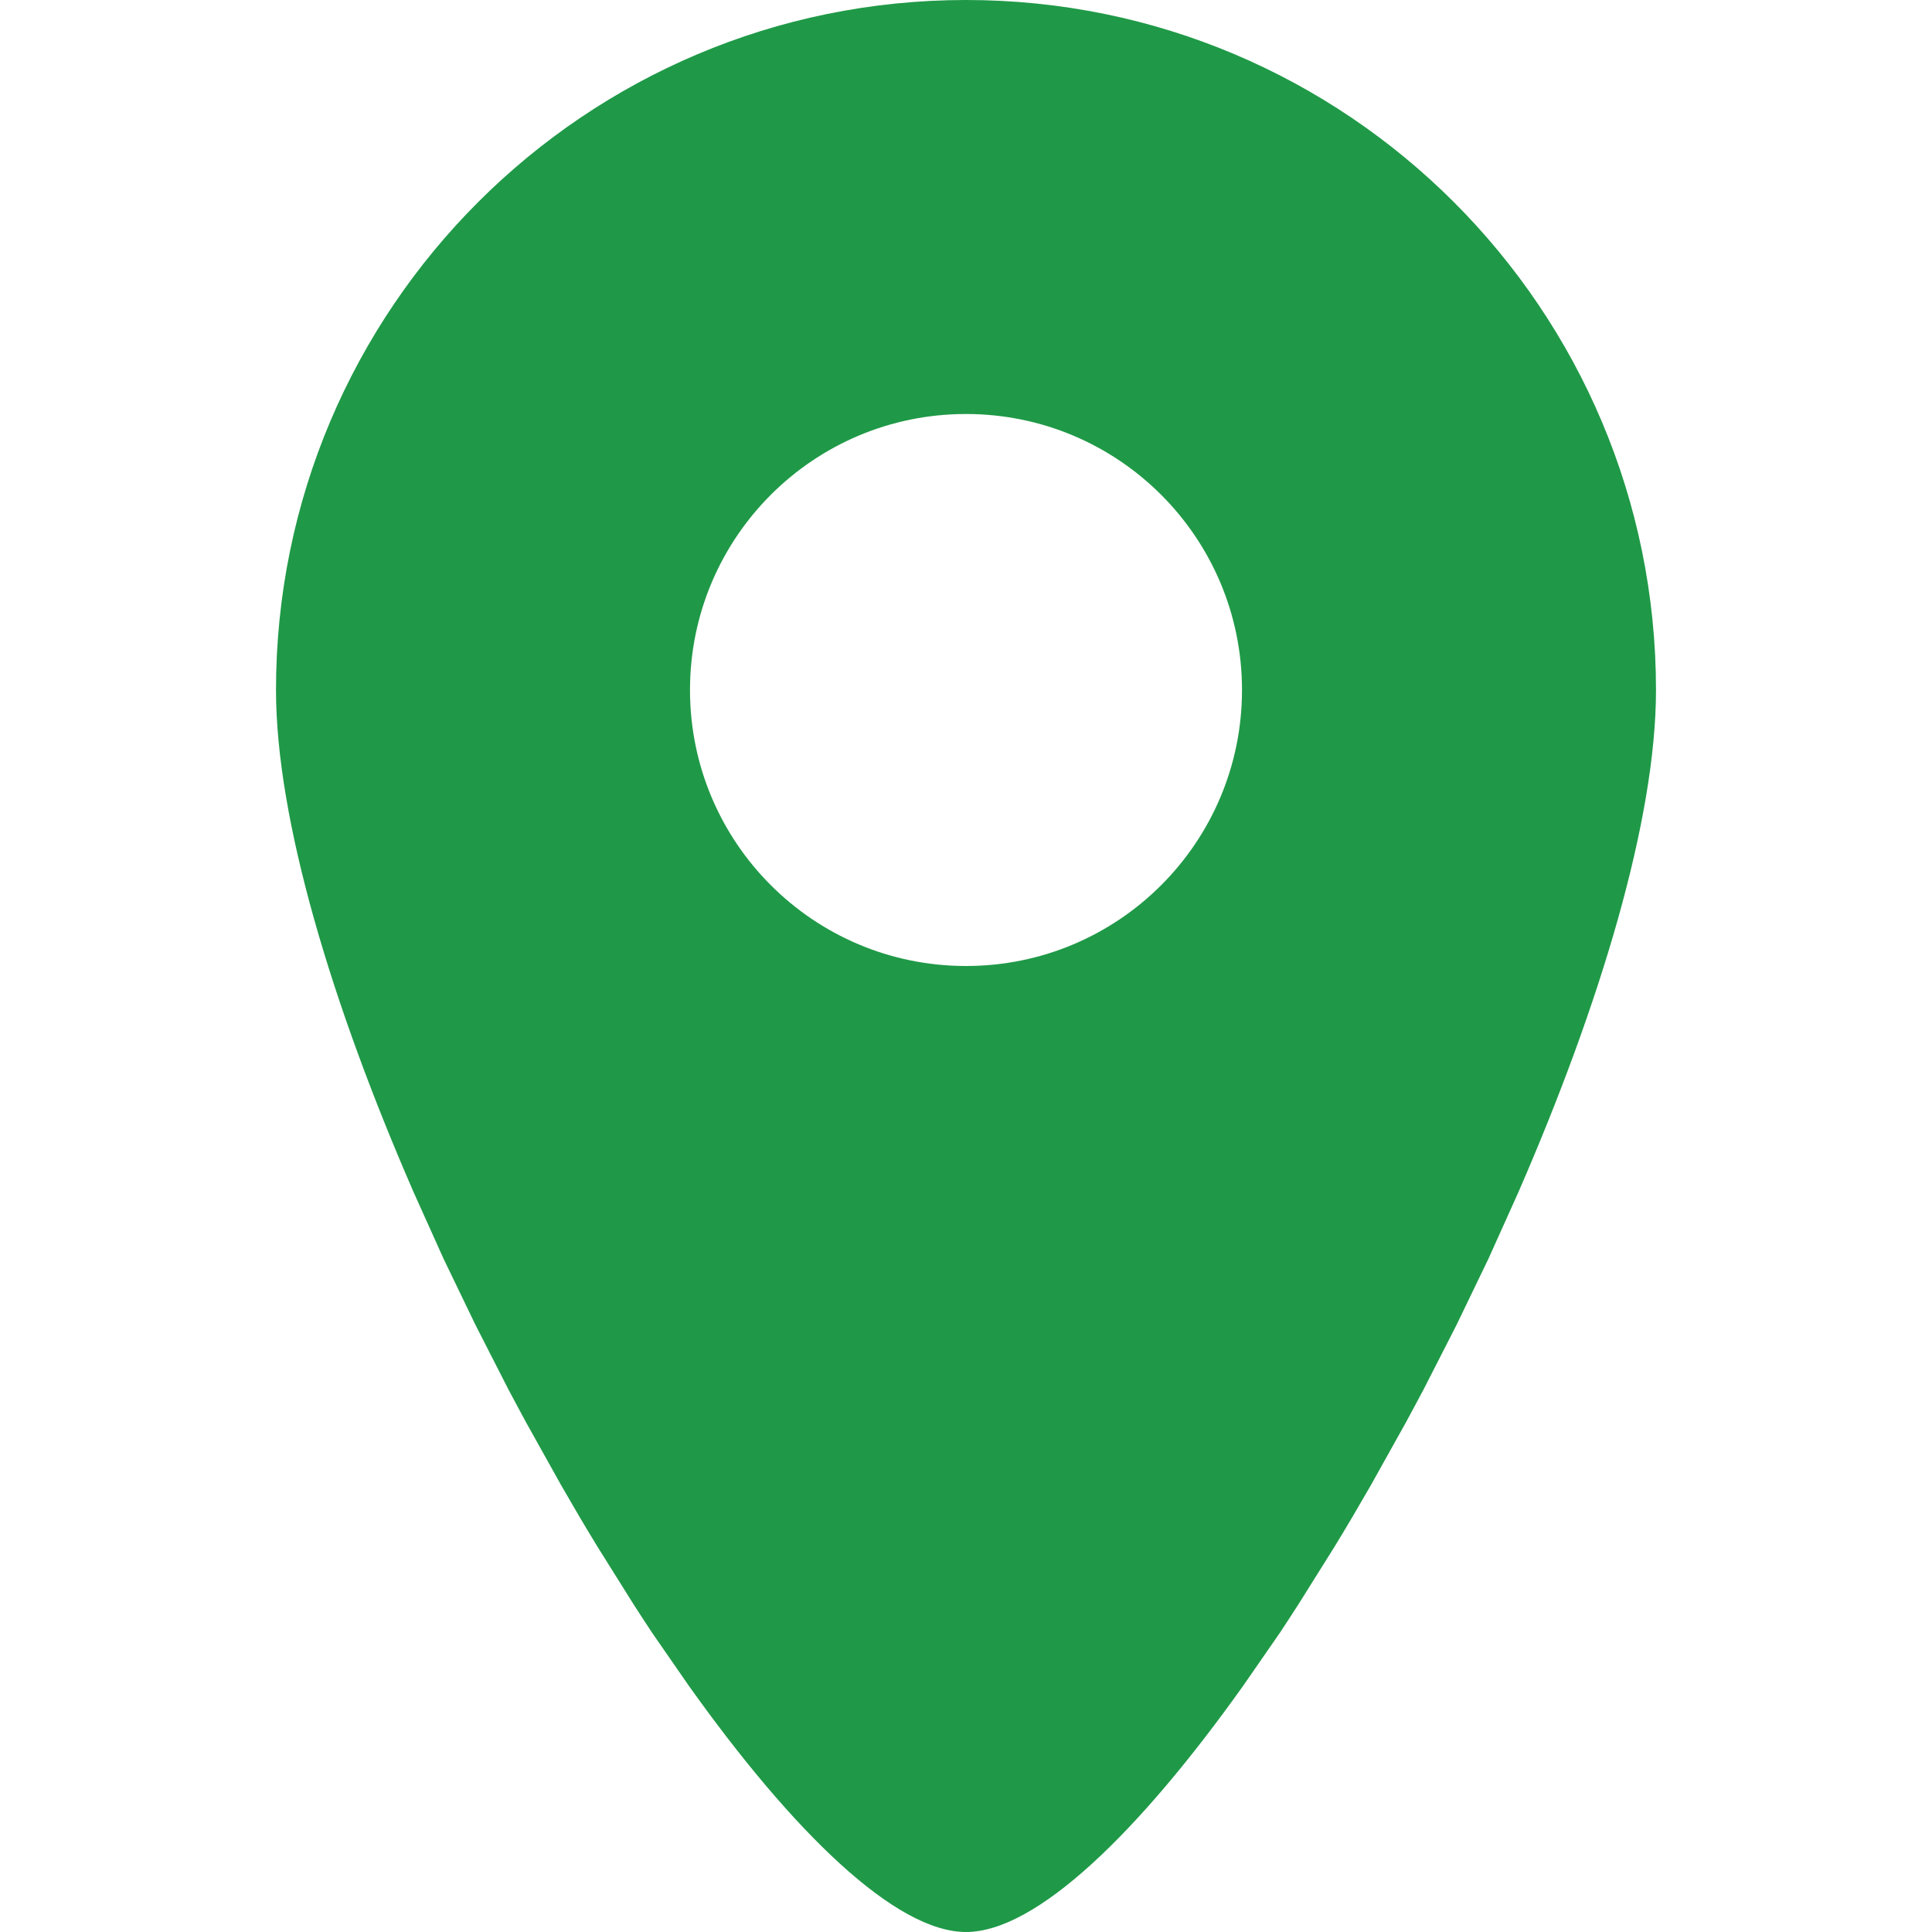 <?xml version="1.0" encoding="UTF-8"?>
<svg width="14px" height="14px" viewBox="0 0 14 14" version="1.1" xmlns="http://www.w3.org/2000/svg" xmlns:xlink="http://www.w3.org/1999/xlink">
    <g stroke="none" stroke-width="1" fill="none" fill-rule="evenodd">
        <g transform="translate(-290, -532)">
            <rect fill="#FFFFFF" x="0" y="0" width="1600" height="3142"></rect>
            <g transform="translate(0, 148)" fill="#1F9947" fill-rule="nonzero">
                <g transform="translate(30, 151)">
                    <g transform="translate(0, 190)">
                        <g transform="translate(260, 3)">
                            <g transform="translate(0, 37)">
                                <g transform="translate(0, 3)">
                                    <path d="M7,0 C9.761,0 12,2.239 12,5 C12,5.939 11.595,7.28 11.002,8.641 L10.786,9.121 L10.786,9.121 L10.555,9.6 L10.555,9.6 L10.314,10.072 C10.272,10.15 10.231,10.228 10.189,10.305 L9.934,10.762 C9.848,10.912 9.761,11.06 9.673,11.204 L9.408,11.627 C9.364,11.696 9.319,11.764 9.275,11.831 L9.007,12.218 C8.251,13.279 7.51,14 7,14 C6.49,14 5.749,13.279 4.993,12.218 L4.725,11.831 C4.681,11.764 4.636,11.696 4.592,11.627 L4.327,11.204 C4.239,11.06 4.152,10.912 4.066,10.762 L3.811,10.305 C3.769,10.228 3.728,10.15 3.686,10.072 L3.445,9.6 L3.445,9.6 L3.214,9.121 L3.214,9.121 L2.998,8.641 C2.405,7.28 2,5.939 2,5 C2,2.239 4.239,0 7,0 Z M7,3 C5.895,3 5,3.895 5,5 C5,6.105 5.895,7 7,7 C8.105,7 9,6.105 9,5 C9,3.895 8.105,3 7,3 Z"></path>
                                </g>
                            </g>
                        </g>
                    </g>
                </g>
            </g>
        </g>
    </g>
</svg>
